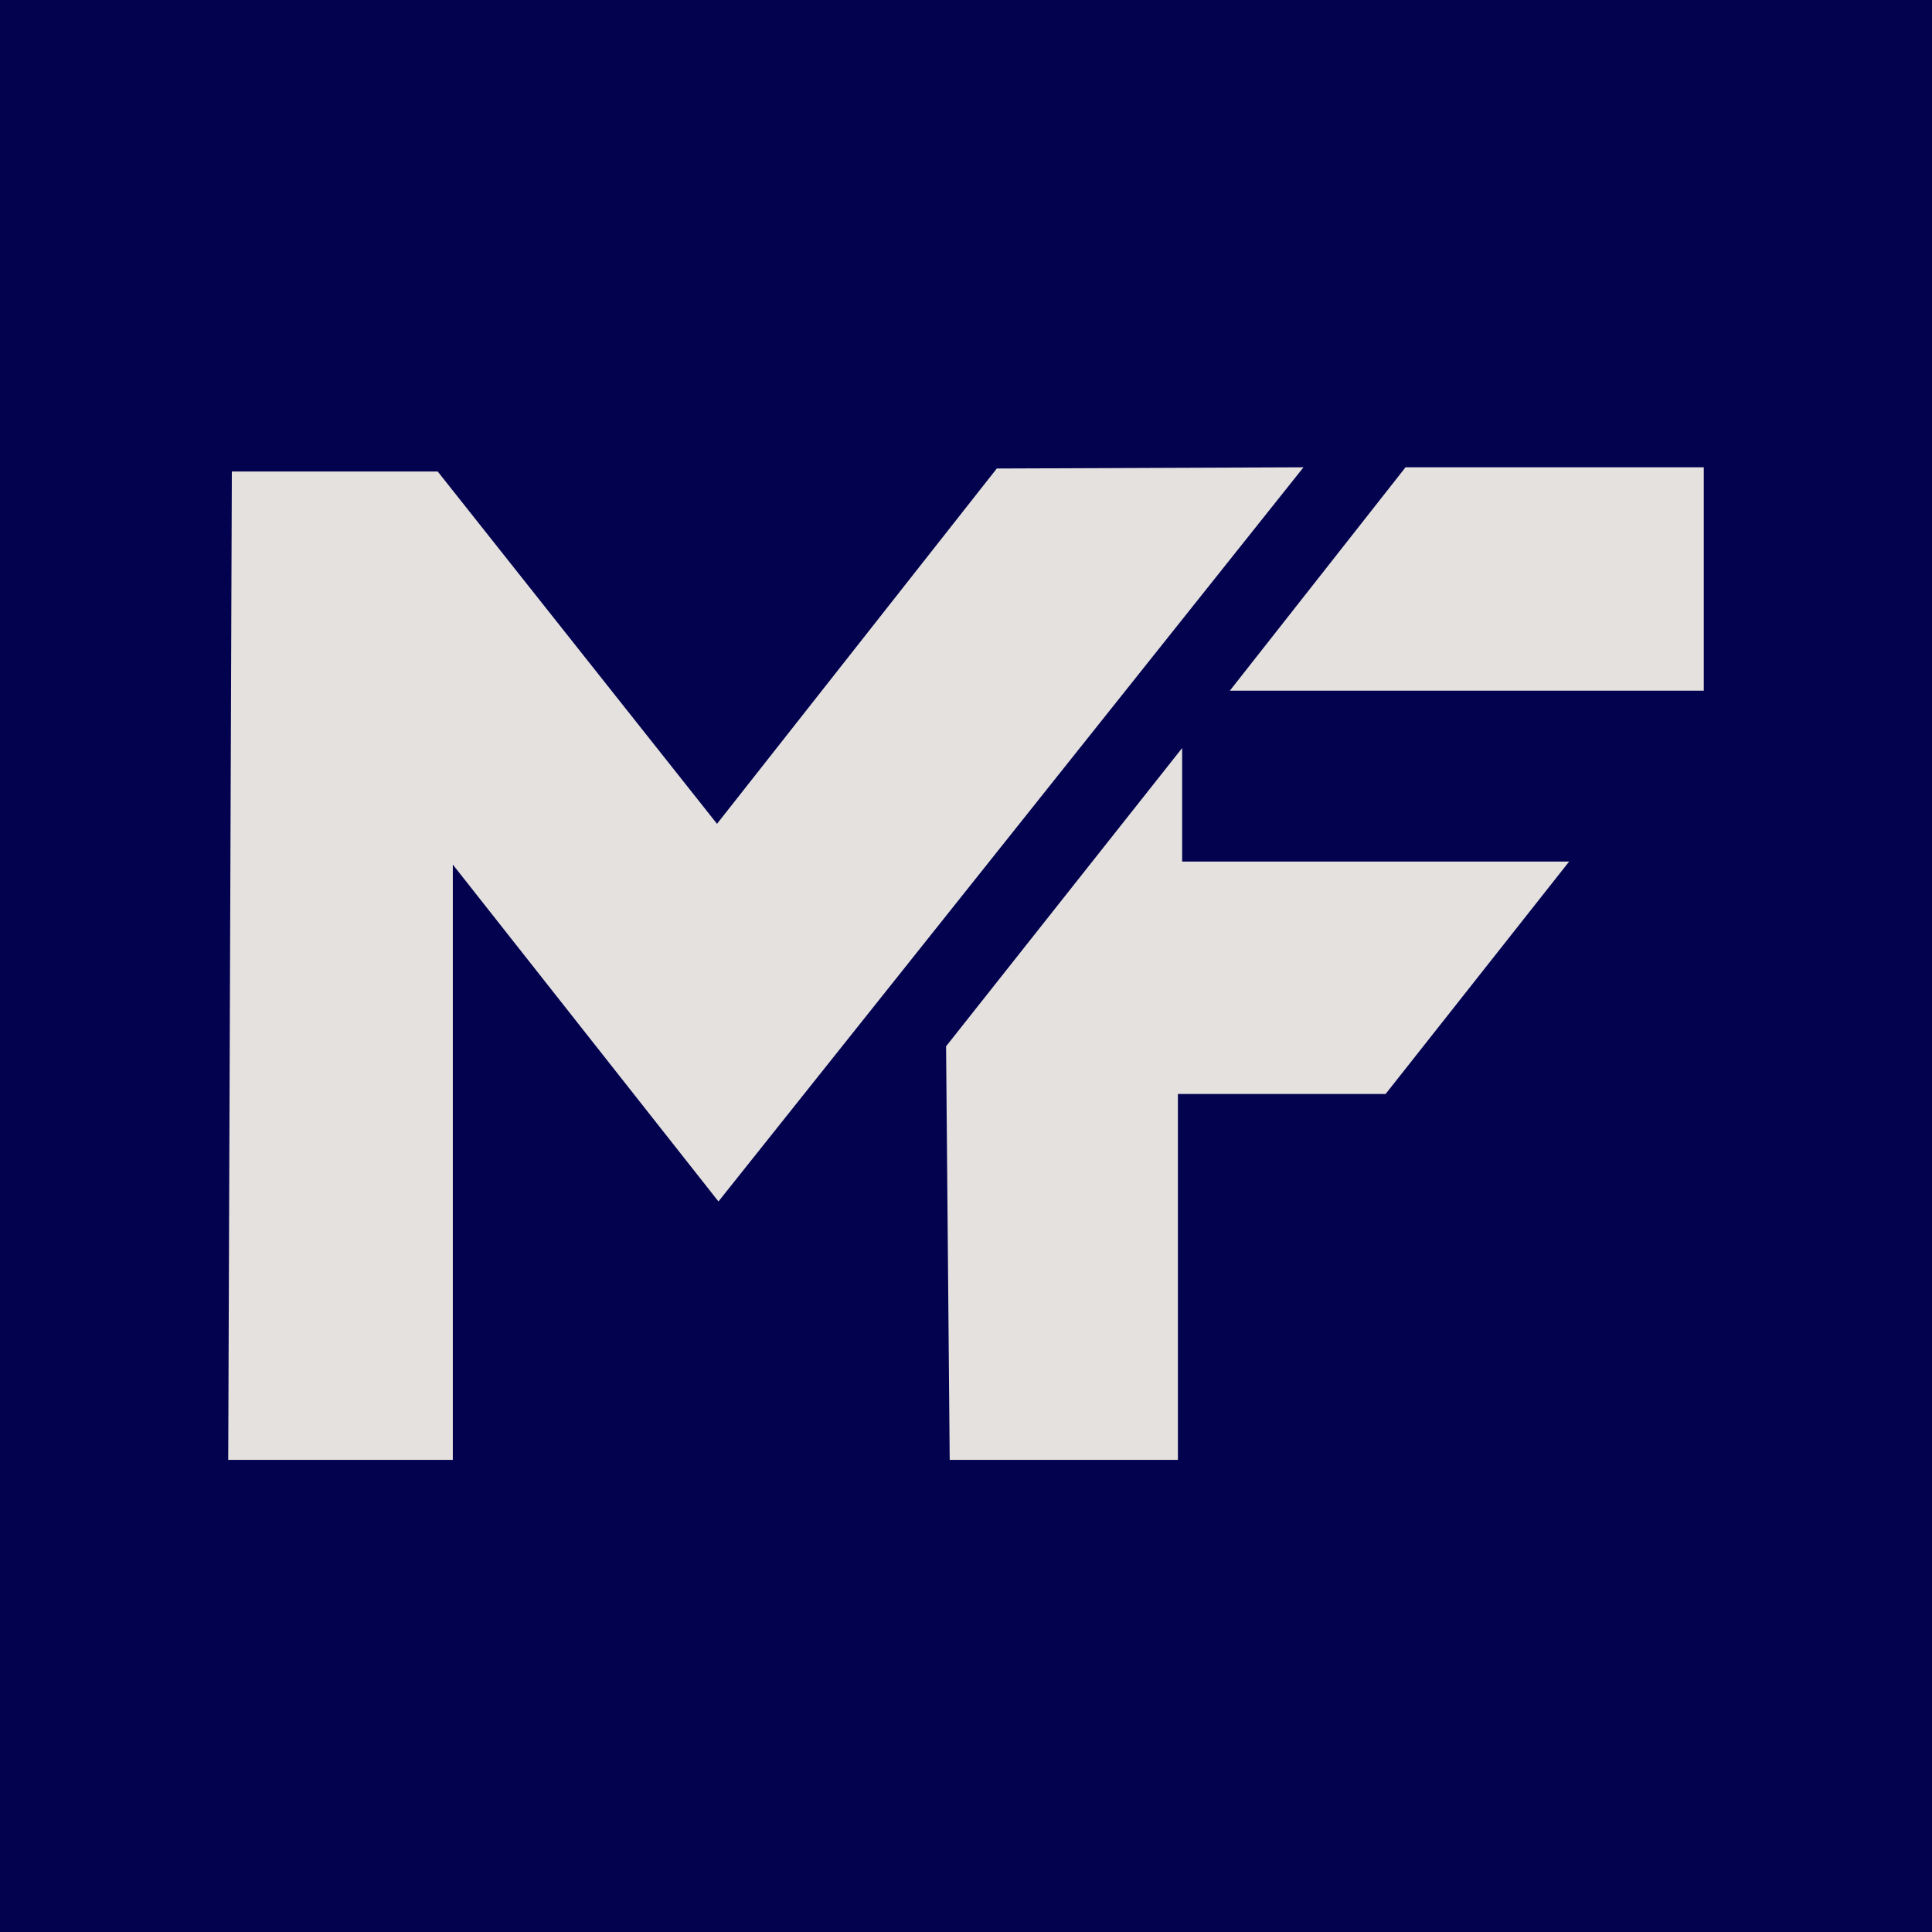 <?xml version="1.0" encoding="UTF-8"?>
<svg id="Isolation_Mode" data-name="Isolation Mode" xmlns="http://www.w3.org/2000/svg" viewBox="0 0 32 32">
  <defs>
    <style>
      .cls-1 {
        fill: #e5e1de;
      }

      .cls-2 {
        fill: #02024f;
      }
    </style>
  </defs>
  <rect class="cls-2" x="0" y="-.5" width="32" height="33"/>
  <g>
    <g>
      <path class="cls-1" d="M11.88,13.65l-4.63-5.84h-3.41l-.06,16.37h3.72v-9.86l4.4,5.58,9.69-12.16-5.08.02-4.63,5.88"/>
      <polygon class="cls-1" points="20.37 11.44 28.22 11.44 28.22 7.74 23.28 7.74 20.37 11.44"/>
    </g>
    <polygon class="cls-1" points="25.99 14.27 19.58 14.27 19.58 12.39 15.67 17.33 15.73 24.18 19.51 24.18 19.51 18.12 22.95 18.12 25.99 14.27"/>
  </g>
</svg>